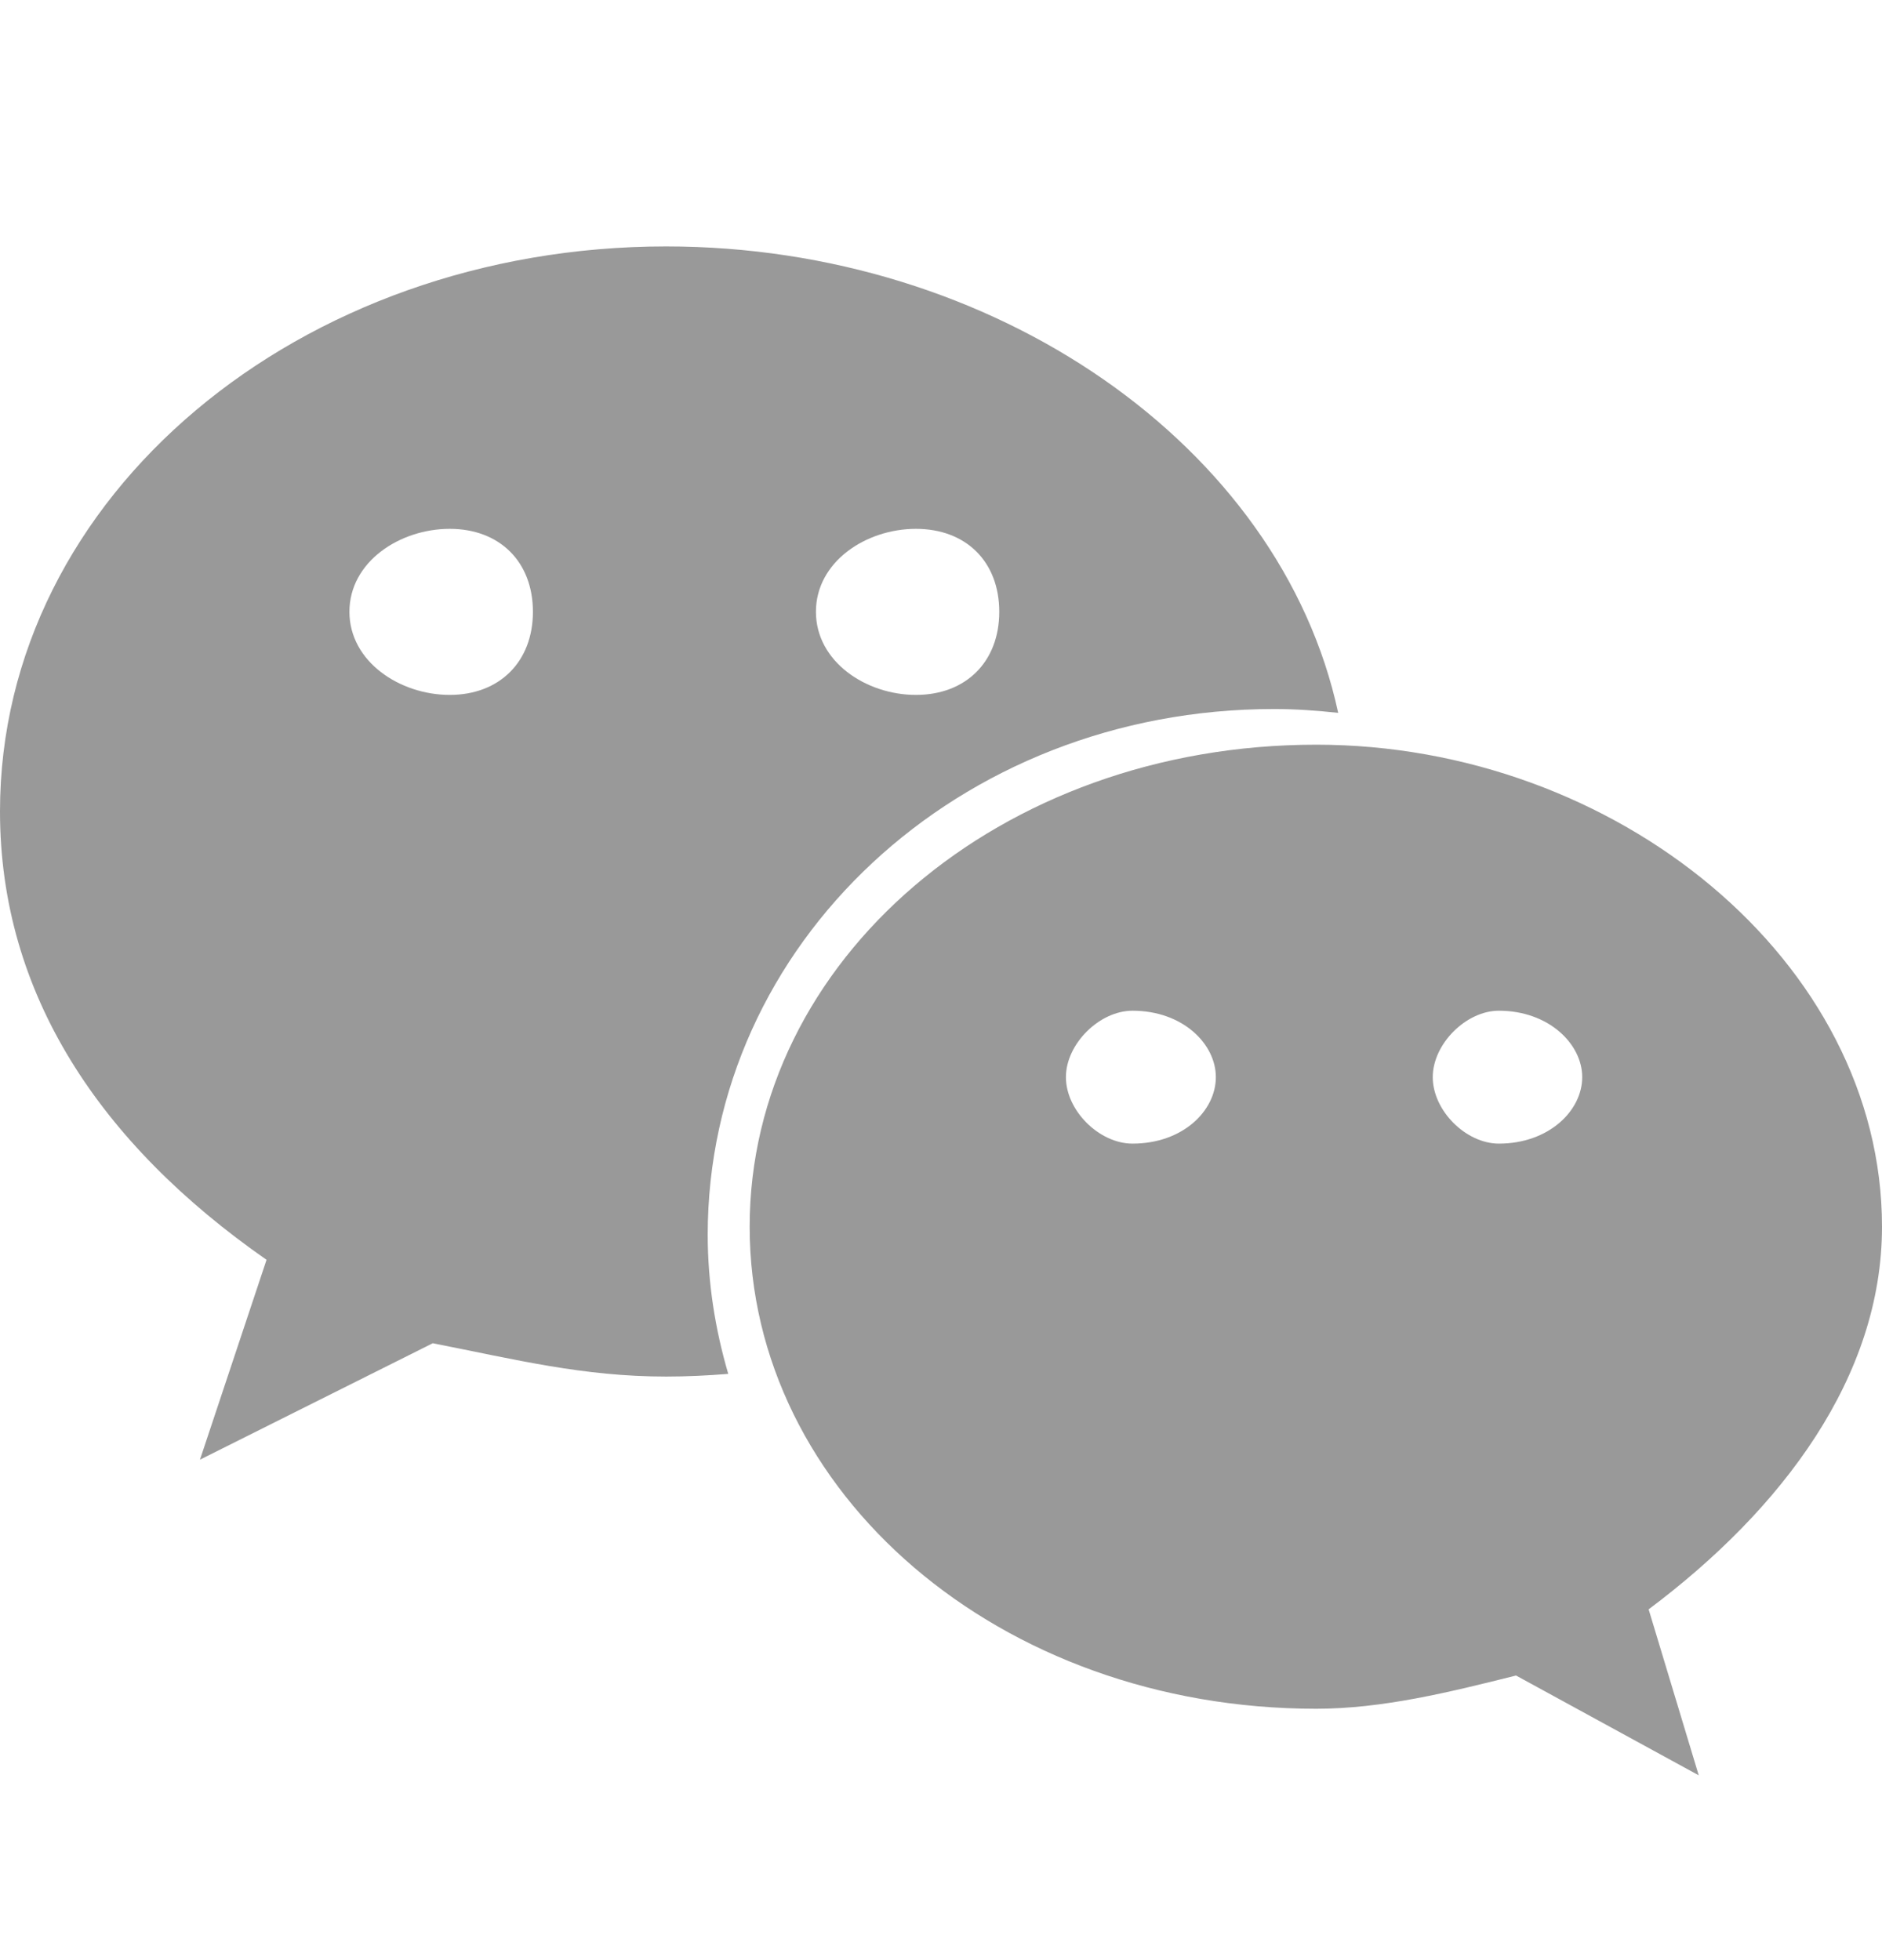 <svg width="24" height="25" viewBox="0 0 24 25" fill="none" xmlns="http://www.w3.org/2000/svg">
<path d="M16.247 9.043C16.523 9.043 16.795 9.063 17.065 9.092C16.33 5.679 12.671 3.143 8.495 3.143C3.825 3.143 0 6.317 0 10.349C0 12.675 1.273 14.586 3.399 16.068L2.55 18.617L5.519 17.132C6.582 17.341 7.434 17.557 8.495 17.557C8.761 17.557 9.025 17.544 9.287 17.523C9.121 16.957 9.025 16.363 9.025 15.748C9.025 12.047 12.212 9.043 16.247 9.043ZM11.68 6.745C12.32 6.745 12.743 7.165 12.743 7.803C12.743 8.438 12.32 8.863 11.68 8.863C11.043 8.863 10.405 8.438 10.405 7.803C10.405 7.165 11.043 6.745 11.68 6.745ZM5.735 8.863C5.098 8.863 4.456 8.438 4.456 7.803C4.456 7.165 5.098 6.745 5.735 6.745C6.372 6.745 6.796 7.165 6.796 7.803C6.796 8.438 6.372 8.863 5.735 8.863ZM24 15.646C24 12.259 20.602 9.498 16.785 9.498C12.743 9.498 9.56 12.259 9.56 15.646C9.56 19.039 12.743 21.794 16.785 21.794C17.63 21.794 18.484 21.583 19.333 21.37L21.663 22.643L21.024 20.526C22.73 19.249 24 17.557 24 15.646ZM14.442 14.586C14.019 14.586 13.593 14.166 13.593 13.738C13.593 13.316 14.019 12.891 14.442 12.891C15.085 12.891 15.505 13.316 15.505 13.738C15.505 14.166 15.085 14.586 14.442 14.586ZM19.114 14.586C18.695 14.586 18.271 14.166 18.271 13.738C18.271 13.316 18.695 12.891 19.114 12.891C19.751 12.891 20.177 13.316 20.177 13.738C20.177 14.166 19.751 14.586 19.114 14.586Z" fill="#999999"/>
</svg>

